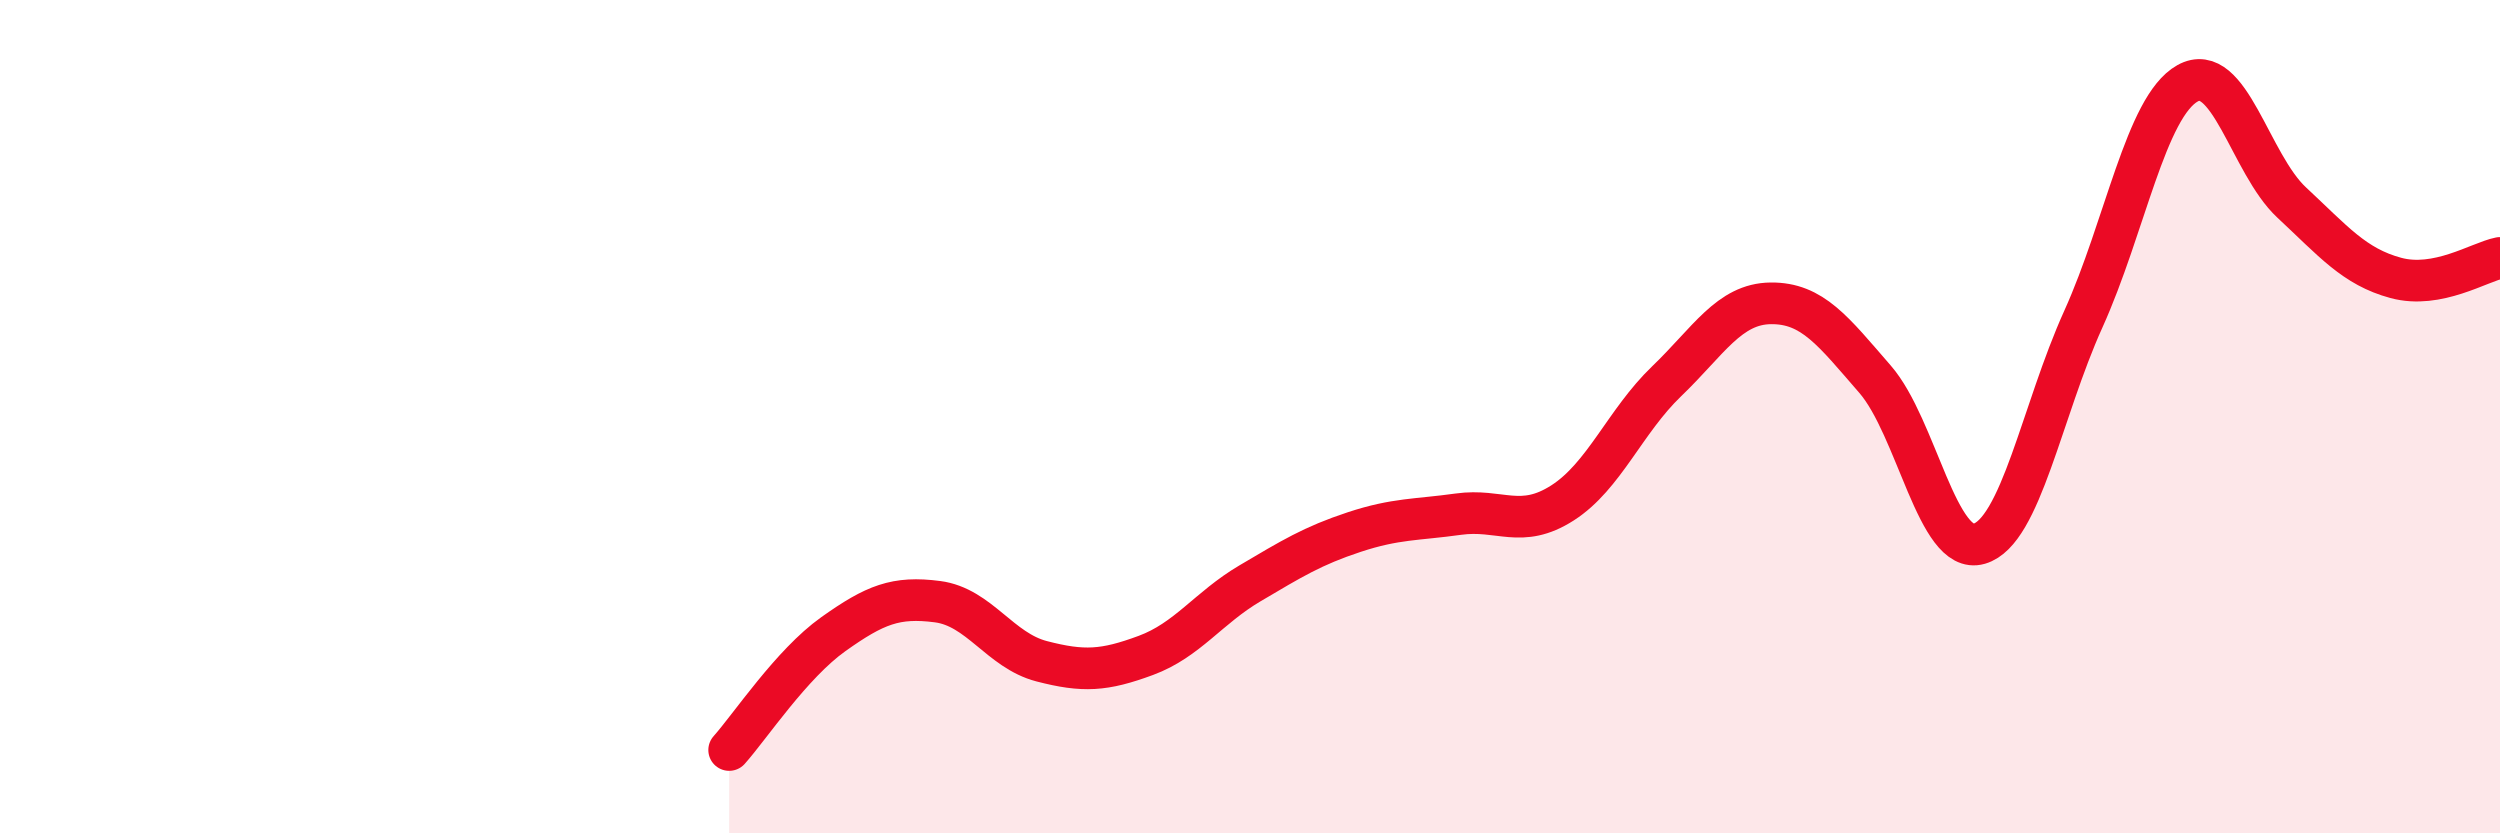 
    <svg width="60" height="20" viewBox="0 0 60 20" xmlns="http://www.w3.org/2000/svg">
      <path
        d="M 17.5,18 C 18,17.44 19,15.93 20,15.22 C 21,14.51 21.5,14.31 22.5,14.44 C 23.5,14.57 24,15.61 25,15.87 C 26,16.13 26.5,16.1 27.5,15.73 C 28.5,15.36 29,14.59 30,14 C 31,13.41 31.5,13.1 32.5,12.77 C 33.5,12.44 34,12.48 35,12.34 C 36,12.2 36.5,12.71 37.5,12.07 C 38.5,11.43 39,10.11 40,9.15 C 41,8.19 41.5,7.29 42.5,7.28 C 43.5,7.27 44,7.95 45,9.1 C 46,10.25 46.5,13.34 47.5,13.05 C 48.5,12.76 49,9.87 50,7.66 C 51,5.45 51.5,2.56 52.5,2 C 53.5,1.44 54,3.93 55,4.86 C 56,5.79 56.5,6.4 57.5,6.67 C 58.5,6.94 59.5,6.29 60,6.19L60 20L17.5 20Z"
        fill="#EB0A25"
        opacity="0.1"
        stroke-linecap="round"
        stroke-linejoin="round"
      />
      <path
        d="M 17.5,18 C 18,17.44 19,15.93 20,15.22 C 21,14.51 21.5,14.31 22.5,14.44 C 23.5,14.57 24,15.61 25,15.87 C 26,16.13 26.5,16.1 27.5,15.73 C 28.5,15.36 29,14.59 30,14 C 31,13.41 31.5,13.1 32.5,12.77 C 33.5,12.44 34,12.48 35,12.34 C 36,12.2 36.5,12.71 37.5,12.07 C 38.5,11.43 39,10.11 40,9.15 C 41,8.19 41.5,7.29 42.5,7.28 C 43.5,7.27 44,7.95 45,9.1 C 46,10.25 46.5,13.34 47.5,13.05 C 48.5,12.76 49,9.87 50,7.66 C 51,5.45 51.5,2.56 52.5,2 C 53.5,1.44 54,3.93 55,4.86 C 56,5.79 56.5,6.4 57.5,6.67 C 58.5,6.94 59.5,6.29 60,6.19"
        stroke="#EB0A25"
        stroke-width="1"
        fill="none"
        stroke-linecap="round"
        stroke-linejoin="round"
      />
    </svg>
  